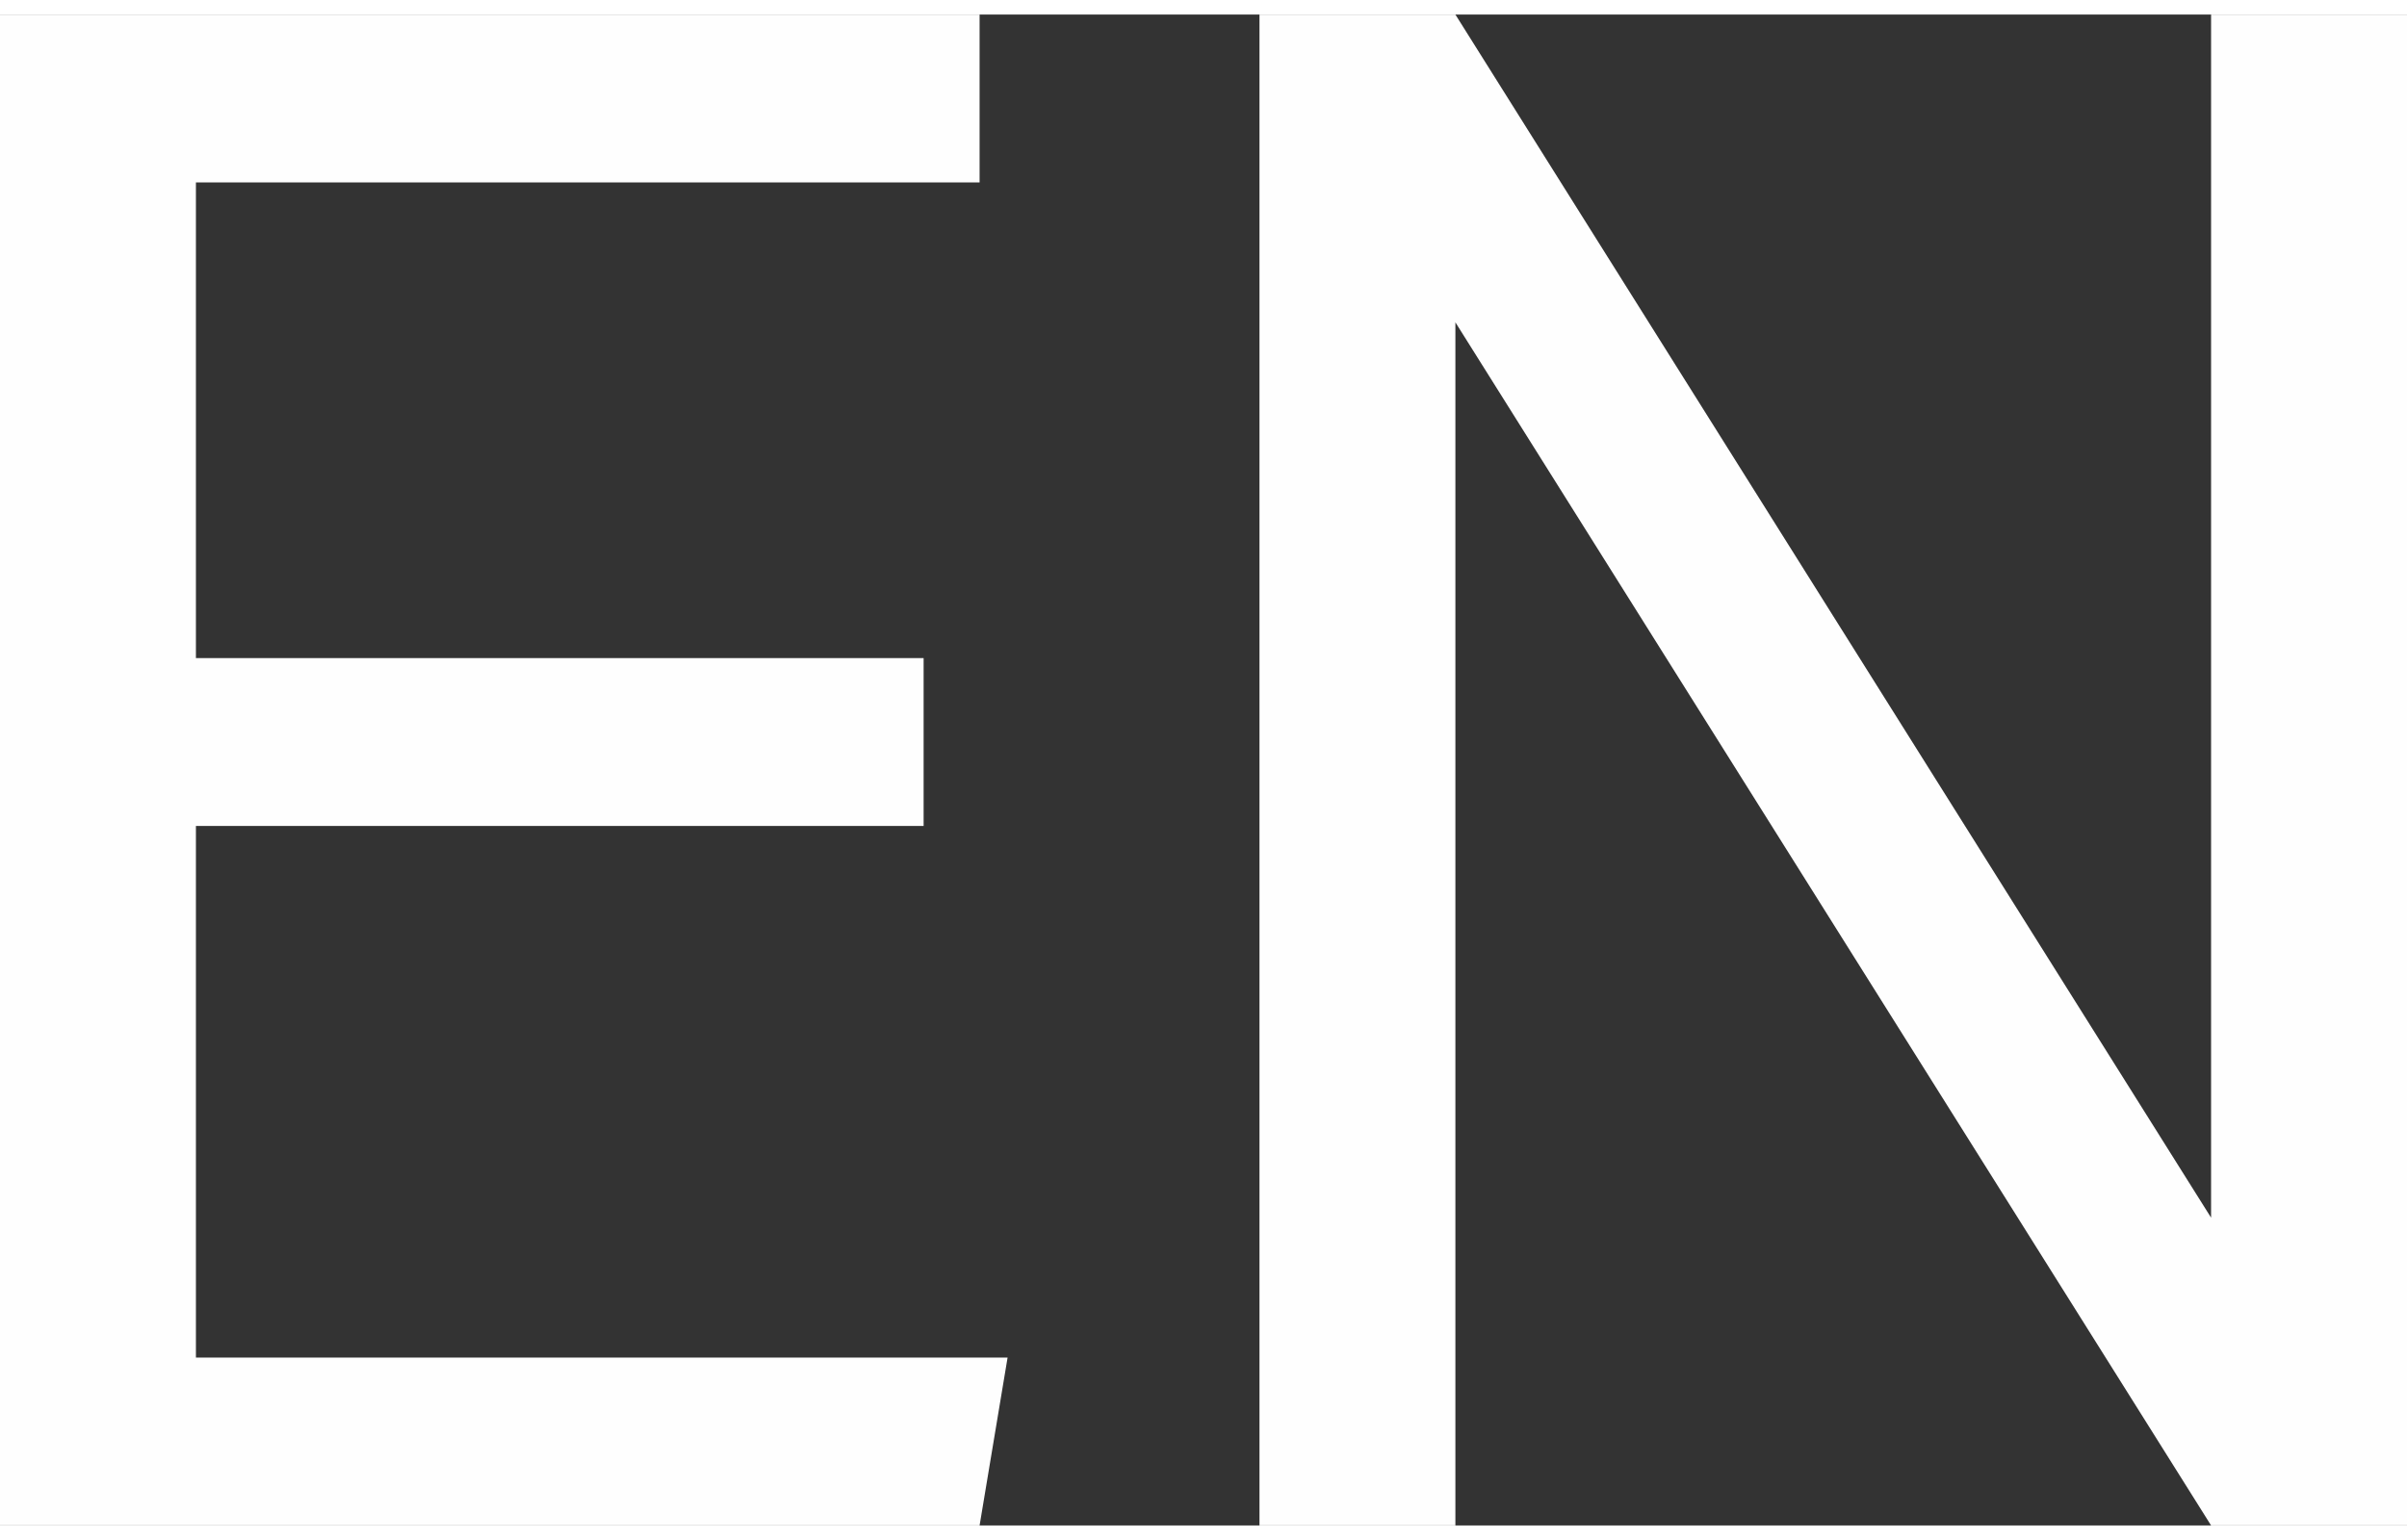 <?xml version="1.0" encoding="UTF-8"?>
<!DOCTYPE svg PUBLIC "-//W3C//DTD SVG 1.1//EN" "http://www.w3.org/Graphics/SVG/1.1/DTD/svg11.dtd">
<!-- Creator: CorelDRAW (Deneme Sürümü) -->
<svg xmlns="http://www.w3.org/2000/svg" xml:space="preserve" width="50px" height="32px" version="1.1" style="shape-rendering:geometricPrecision; text-rendering:geometricPrecision; image-rendering:optimizeQuality; fill-rule:evenodd; clip-rule:evenodd"
viewBox="0 0 0.86 0.54"
 xmlns:xlink="http://www.w3.org/1999/xlink"
 xmlns:xodm="http://www.corel.com/coreldraw/odm/2003">
 <rect x="0" y="0" width="0.86" height="0.54" fill="#333333" stroke="none"/>
 <defs>
  <style type="text/css">
   <![CDATA[
    .fil0 {fill:#FEFEFE;fill-rule:nonzero}
   ]]>
  </style>
 </defs>
 <g id="Katman_x0020_1">
  <path class="fil0" d="M0 0l0.35 0 0 0.06 -0.28 0 0 0.17 0.26 0 0 0.06 -0.26 0 0 0.19 0.29 0 -0.01 0.06 -0.35 0 0 -0.54zm0.45 0l0.07 0 0.27 0.43 0 -0.43 0.07 0 0 0.54 -0.07 0 -0.27 -0.43 0 0.43 -0.07 0 0 -0.54z"/>
 </g>
</svg>
